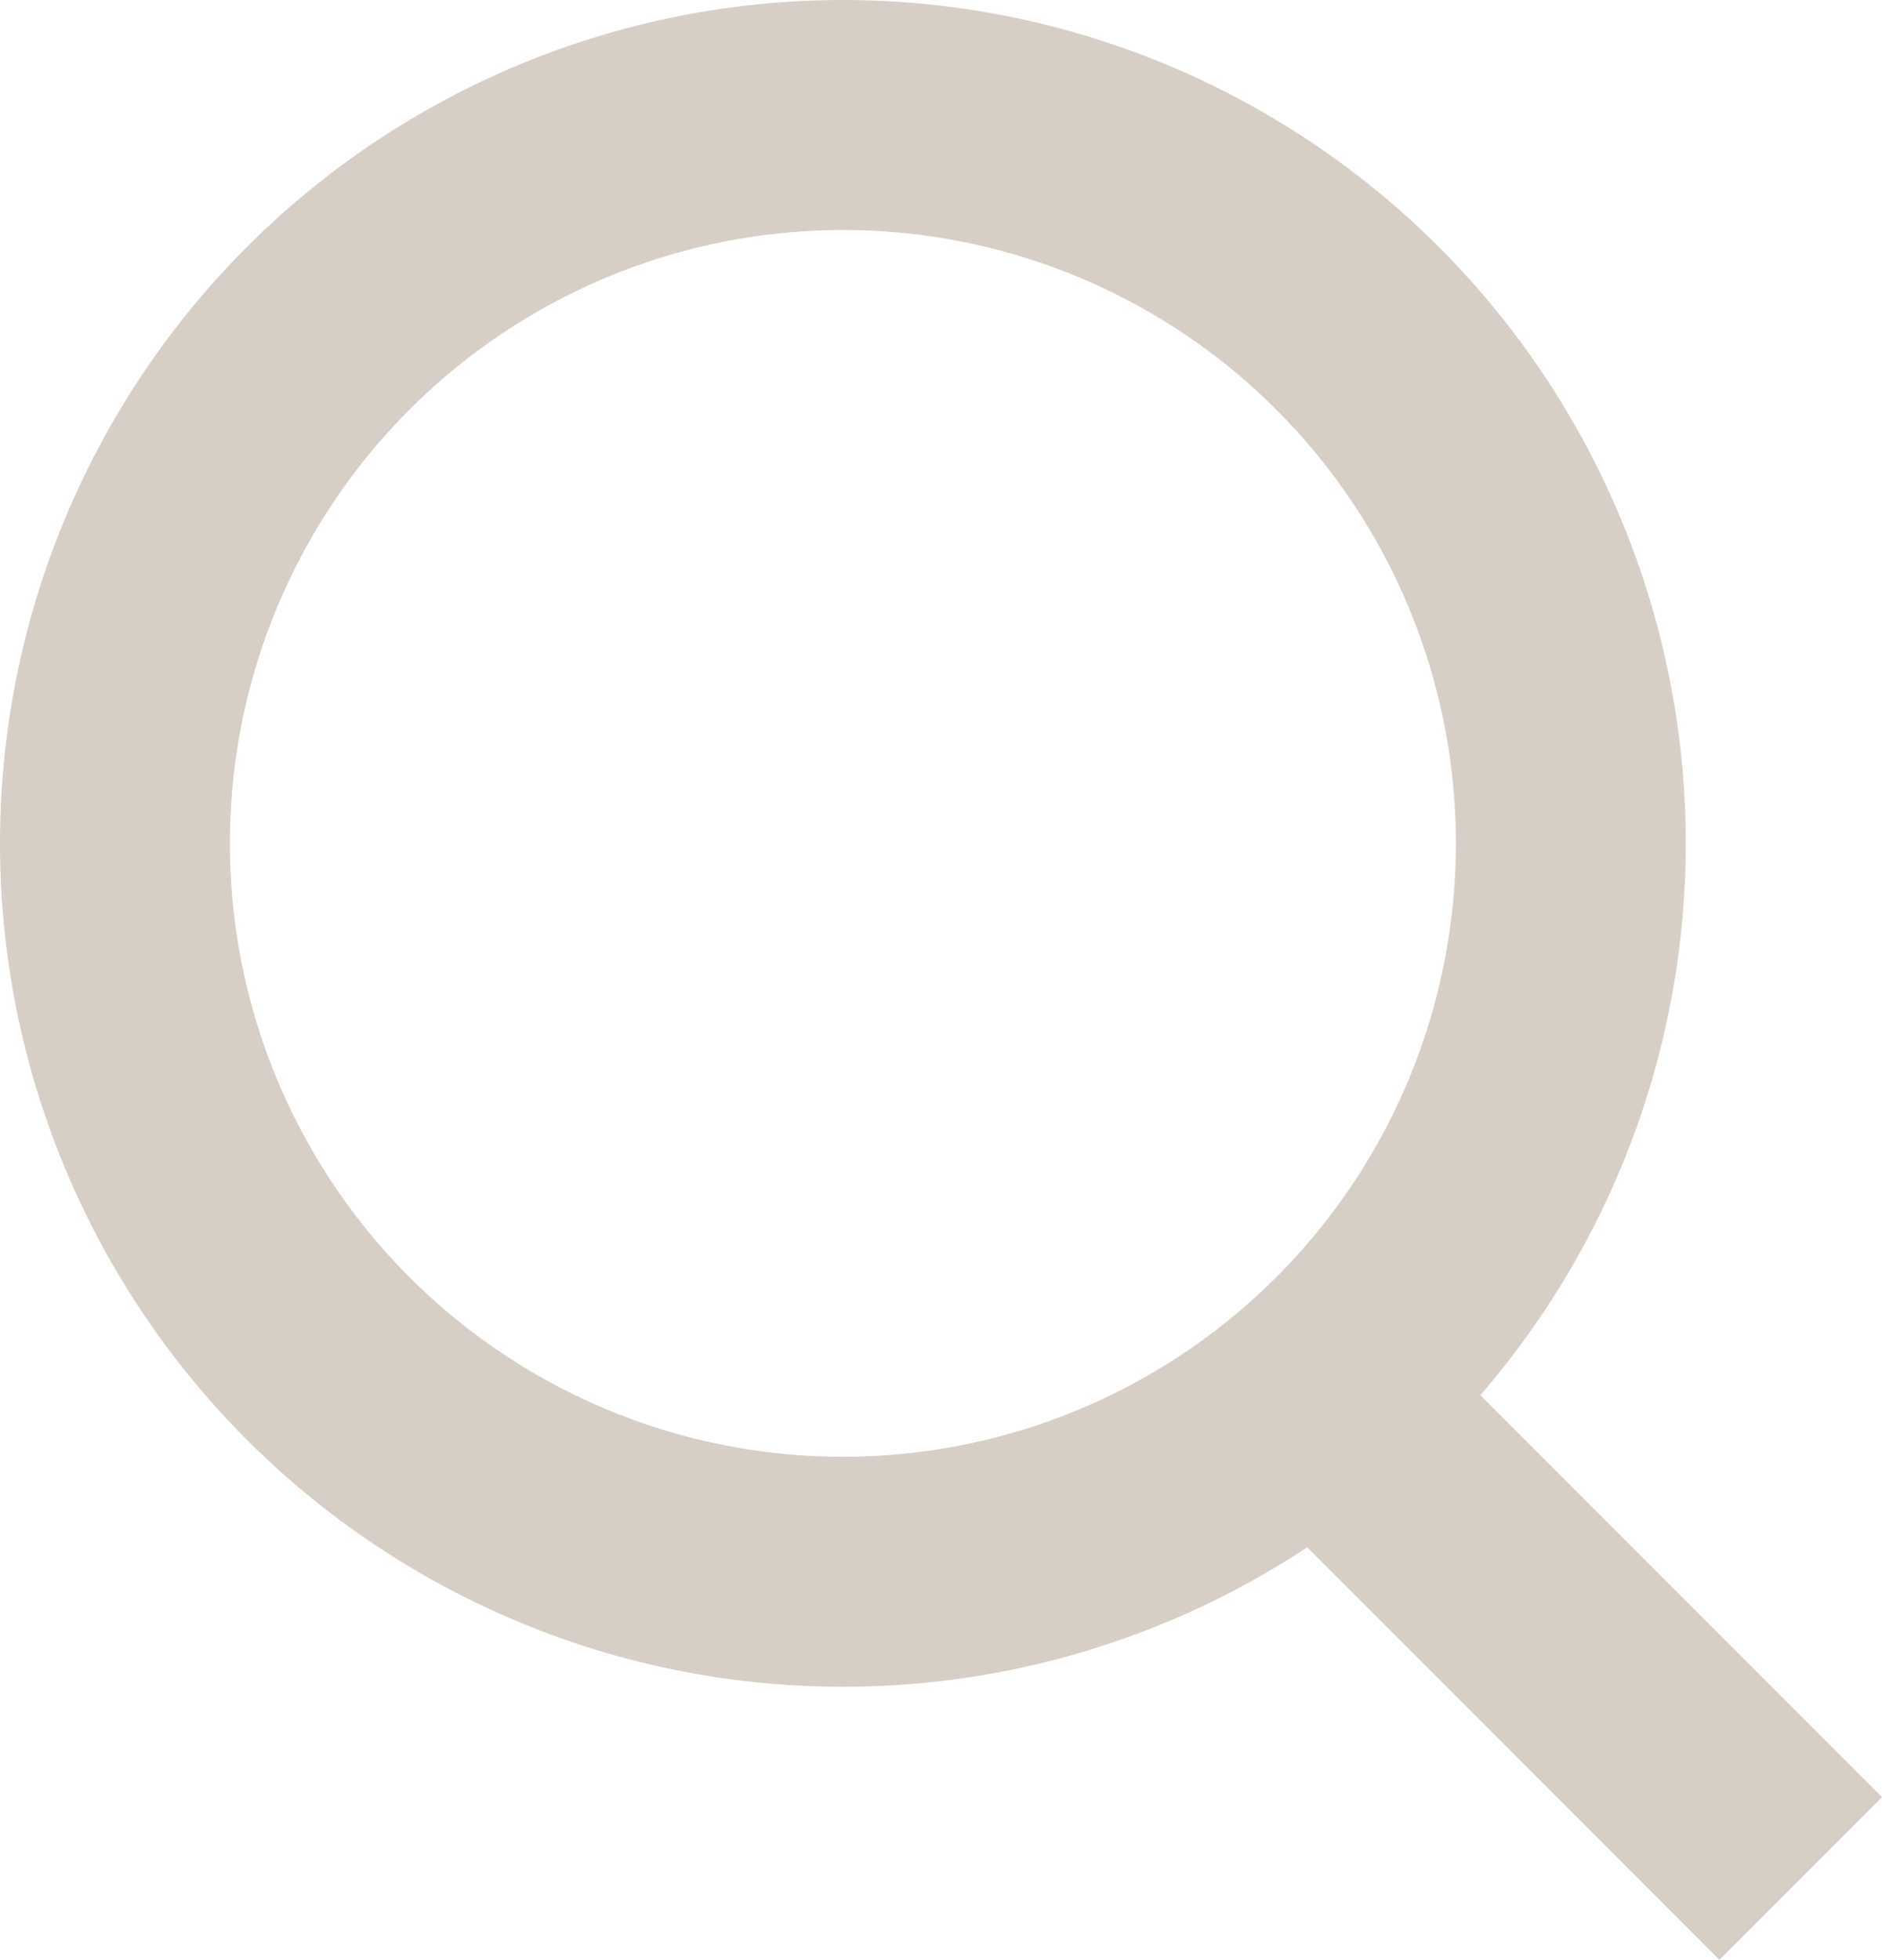<svg xmlns="http://www.w3.org/2000/svg" width="24.561" height="25.561"><g transform="translate(-325.549 -632.685)" fill="none" stroke="#d7cec6" stroke-miterlimit="10" stroke-width="3"><circle cx="9.5" cy="9.5" r="9.5" transform="translate(327.049 634.185)"/><path d="M349.049 657.185l-6.5-6.5"/></g></svg>